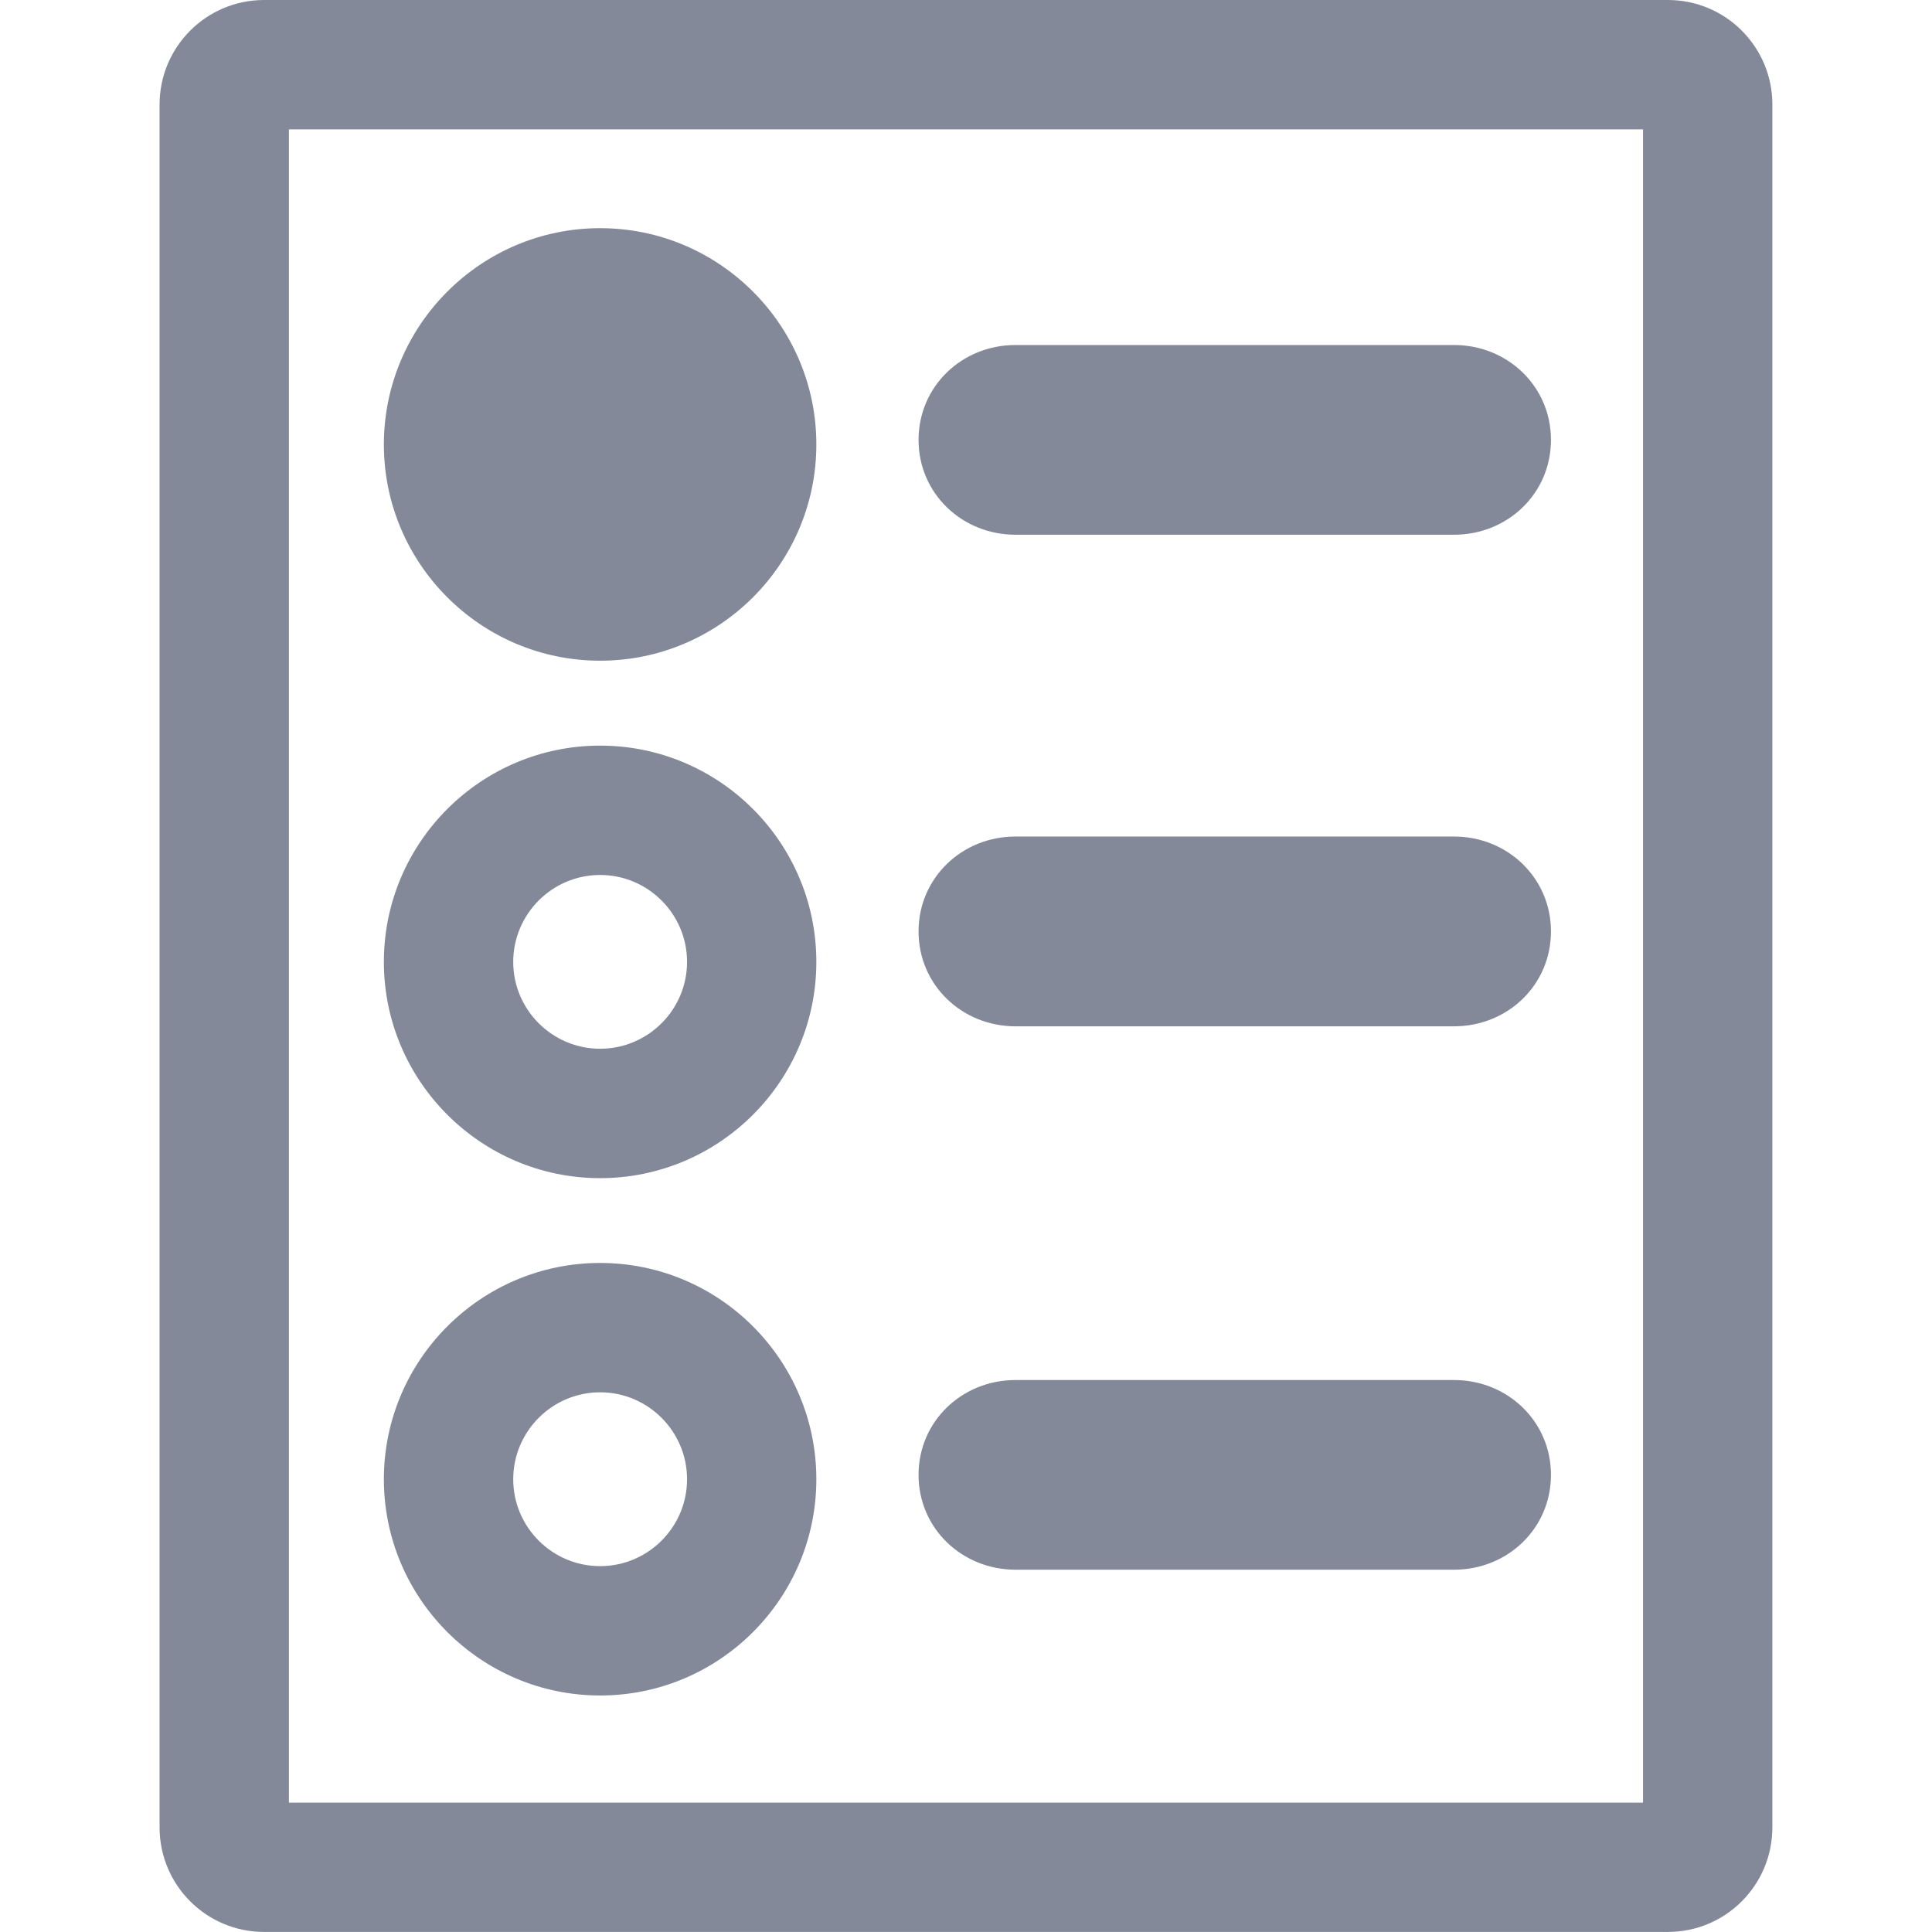 <?xml version="1.0"?>
<svg xmlns="http://www.w3.org/2000/svg" xmlns:xlink="http://www.w3.org/1999/xlink" xmlns:svgjs="http://svgjs.com/svgjs" version="1.1" width="512" height="512" x="0" y="0" viewBox="0 0 31.964 31.964" style="enable-background:new 0 0 512 512" xml:space="preserve" class=""><g>
<g xmlns="http://www.w3.org/2000/svg">
	<g>
		<path d="M4.37,0C3.414,0,2.64,0.775,2.64,1.731v28.501c0,0.957,0.774,1.731,1.73,1.731h23.224c0.956,0,1.729-0.774,1.729-1.731    V1.731C29.324,0.775,28.55,0,27.594,0H4.37z M27.183,29.824H4.78V2.14h22.403V29.824z" fill="#838999" data-original="#000000" style="" class=""/>
		<path d="M16.802,8.847h7.254c0.887,0,1.604-0.683,1.604-1.569c0-0.887-0.719-1.57-1.604-1.57h-7.255    c-0.886,0-1.604,0.683-1.604,1.57C15.197,8.164,15.916,8.847,16.802,8.847z" fill="#838999" data-original="#000000" style="" class=""/>
		<path d="M9.929,10.931c1.973,0,3.577-1.604,3.577-3.578c0-1.972-1.604-3.578-3.577-3.578S6.351,5.382,6.351,7.354    C6.351,9.327,7.957,10.931,9.929,10.931z" fill="#838999" data-original="#000000" style="" class=""/>
		<path d="M16.802,16.98h7.254c0.887,0,1.604-0.684,1.604-1.57c0-0.886-0.719-1.57-1.604-1.57h-7.255    c-0.886,0-1.604,0.684-1.604,1.57C15.197,16.297,15.916,16.98,16.802,16.98z" fill="#838999" data-original="#000000" style="" class=""/>
		<path d="M9.929,19.492c1.973,0,3.577-1.605,3.577-3.578c0-1.974-1.604-3.578-3.577-3.578s-3.578,1.604-3.578,3.578    C6.351,17.886,7.957,19.492,9.929,19.492z M9.929,14.476c0.792,0,1.438,0.646,1.438,1.438s-0.646,1.437-1.438,1.437    c-0.793,0-1.438-0.645-1.438-1.437C8.492,15.121,9.136,14.476,9.929,14.476z" fill="#838999" data-original="#000000" style="" class=""/>
		<path d="M16.802,25.97h7.254c0.887,0,1.604-0.683,1.604-1.569s-0.719-1.569-1.604-1.569h-7.255c-0.886,0-1.604,0.683-1.604,1.569    S15.916,25.97,16.802,25.97z" fill="#838999" data-original="#000000" style="" class=""/>
		<path d="M9.929,28.051c1.973,0,3.577-1.604,3.577-3.578c0-1.972-1.604-3.578-3.577-3.578s-3.578,1.606-3.578,3.578    C6.351,26.445,7.957,28.051,9.929,28.051z M9.929,23.035c0.792,0,1.438,0.646,1.438,1.438c0,0.793-0.646,1.438-1.438,1.438    c-0.793,0-1.438-0.645-1.438-1.438C8.492,23.681,9.136,23.035,9.929,23.035z" fill="#838999" data-original="#000000" style="" class=""/>
	</g>
</g>
<g xmlns="http://www.w3.org/2000/svg">
</g>
<g xmlns="http://www.w3.org/2000/svg">
</g>
<g xmlns="http://www.w3.org/2000/svg">
</g>
<g xmlns="http://www.w3.org/2000/svg">
</g>
<g xmlns="http://www.w3.org/2000/svg">
</g>
<g xmlns="http://www.w3.org/2000/svg">
</g>
<g xmlns="http://www.w3.org/2000/svg">
</g>
<g xmlns="http://www.w3.org/2000/svg">
</g>
<g xmlns="http://www.w3.org/2000/svg">
</g>
<g xmlns="http://www.w3.org/2000/svg">
</g>
<g xmlns="http://www.w3.org/2000/svg">
</g>
<g xmlns="http://www.w3.org/2000/svg">
</g>
<g xmlns="http://www.w3.org/2000/svg">
</g>
<g xmlns="http://www.w3.org/2000/svg">
</g>
<g xmlns="http://www.w3.org/2000/svg">
</g>
</g></svg>
